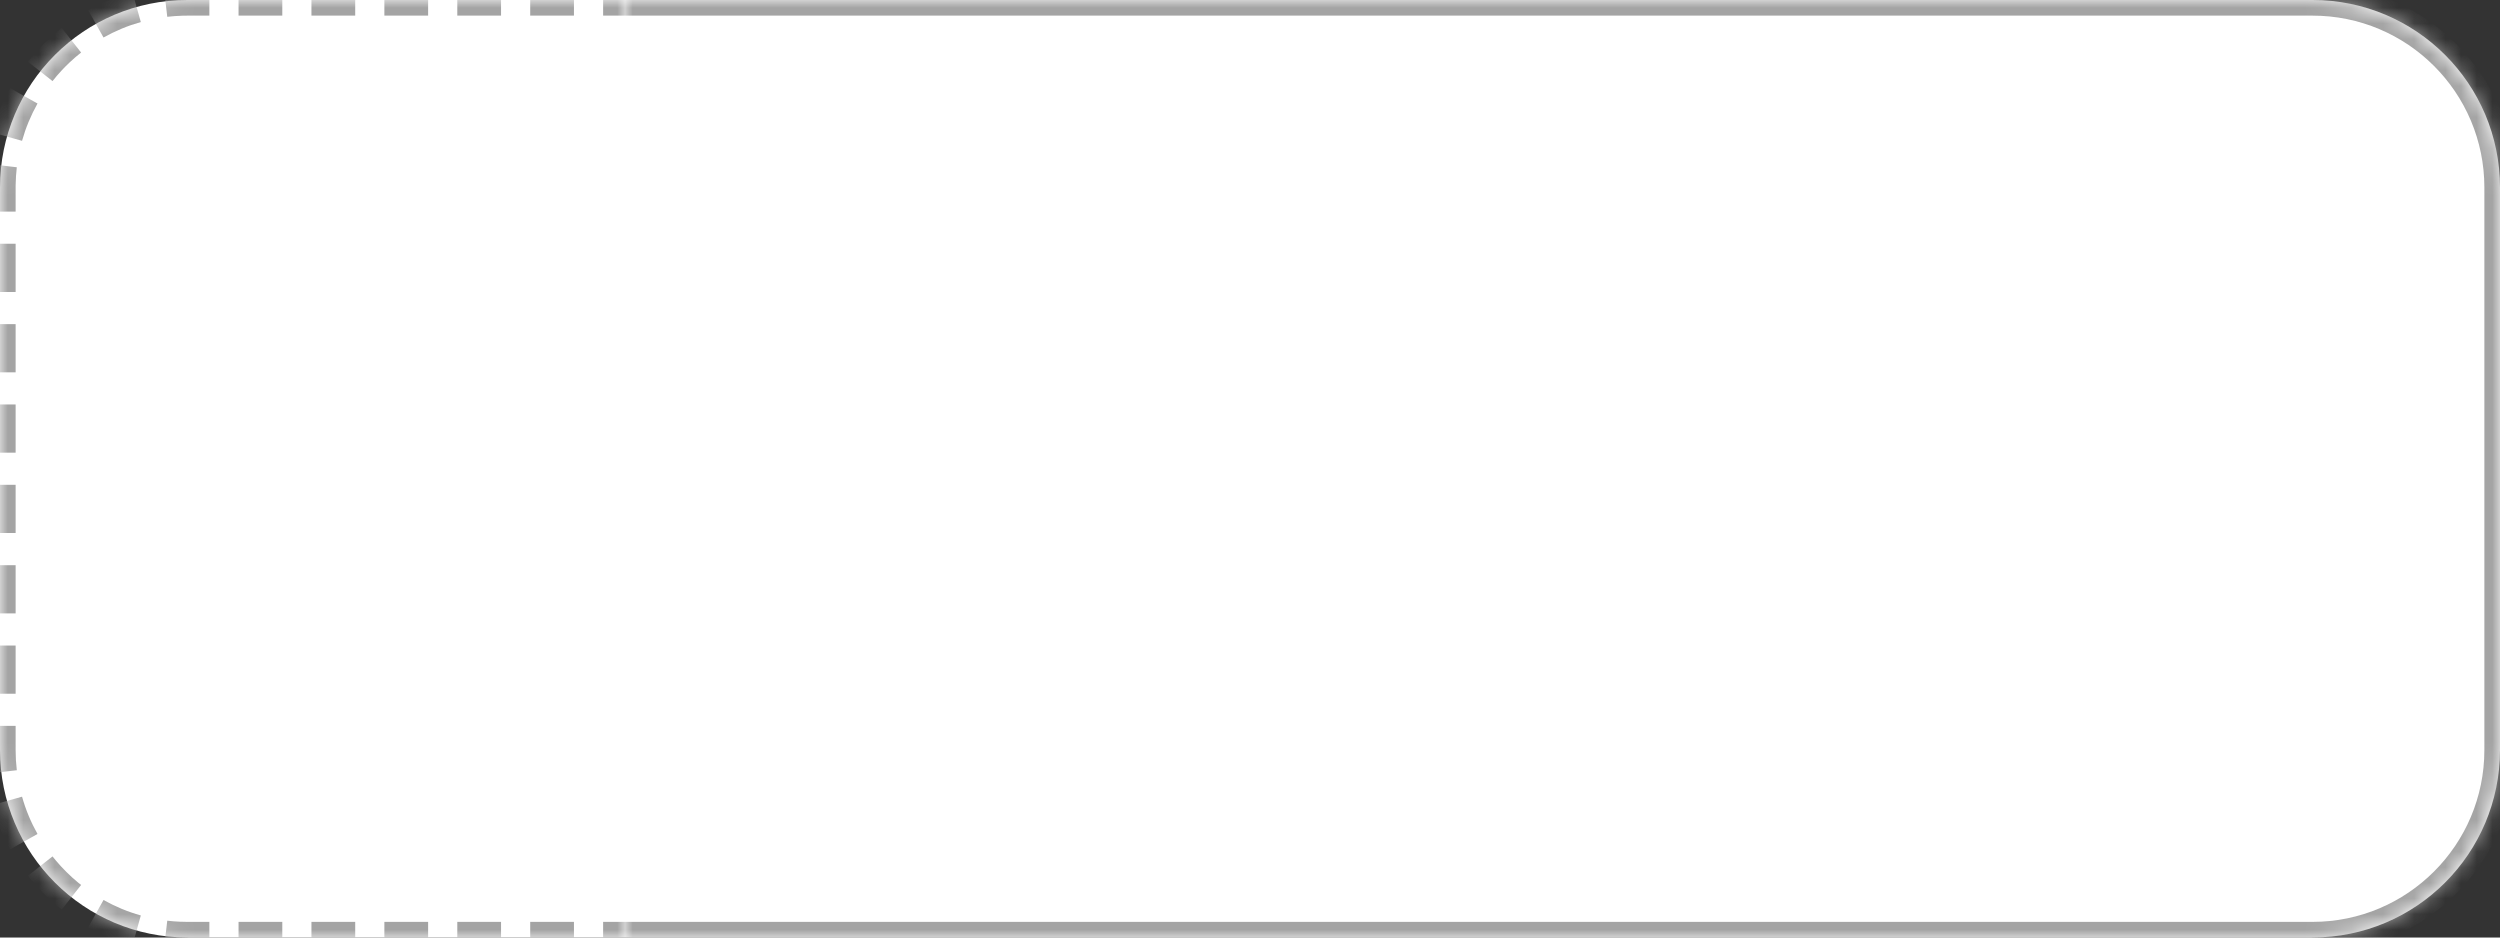 <?xml version="1.0" encoding="UTF-8"?> <svg xmlns="http://www.w3.org/2000/svg" width="160" height="60" viewBox="0 0 160 60" fill="none"><rect x="0" y="0" width="160" height="60" fill="#333333" stroke="none"/><g clip-path="url(#clip0_2603_151)"><path d="M0 12C0 5.373 5.373 0 12 0H40V60H12C5.373 60 0 54.627 0 48V12Z" fill="white"></path><mask id="mask0_2603_151" style="mask-type:luminance" maskUnits="userSpaceOnUse" x="0" y="0" width="40" height="60"><path d="M0 12C0 5.373 5.373 0 12 0H40V60H12C5.373 60 0 54.627 0 48V12Z" fill="white"></path></mask><g mask="url(#mask0_2603_151)"><path fill-rule="evenodd" clip-rule="evenodd" d="M38.6 0.5V-0.5V-1H40V-0.5V0V0.5V1H38.6V0.5ZM36.733 1V0.5V-0.5V-1H33.933V-0.5V0.5V1H36.733ZM32.067 1V0.5V-0.5V-1H29.267V-0.5V0.5V1H32.067ZM27.4 1V0.5V-0.5V-1H24.6V-0.5V0.5V1H27.4ZM22.733 1V0.5V-0.5V-1H19.933V-0.5V0.5V1H22.733ZM18.067 1V0.5V-0.5V-1H15.267V-0.5V0.5V1H18.067ZM13.4 1V0.5V-0.5V-1H12C11.935 -1 11.871 -1 11.807 -0.999C11.356 -0.992 10.911 -0.962 10.472 -0.911L10.53 -0.414L10.647 0.579L10.705 1.075C11.033 1.037 11.366 1.013 11.703 1.004C11.802 1.001 11.901 1 12 1H13.4ZM8.606 -0.034L8.877 0.929L9.012 1.41C8.172 1.647 7.372 1.981 6.625 2.4L6.38 1.964L5.891 1.092L5.646 0.656C6.529 0.161 7.475 -0.235 8.47 -0.515L8.606 -0.034ZM4.261 2.183L4.88 2.968L5.19 3.361C4.936 3.562 4.69 3.774 4.454 3.996C4.286 4.155 4.123 4.319 3.965 4.487C3.754 4.713 3.552 4.948 3.361 5.19L2.968 4.88L2.183 4.261L1.791 3.951C2.424 3.149 3.149 2.424 3.951 1.791L4.261 2.183ZM1.092 5.891L1.964 6.38L2.4 6.625C1.981 7.372 1.647 8.172 1.41 9.012L0.929 8.877L-0.034 8.606L-0.515 8.47C-0.235 7.475 0.161 6.529 0.656 5.646L1.092 5.891ZM-0.414 10.53L0.579 10.647L1.075 10.705C1.032 11.076 1.007 11.454 1.001 11.836C1 11.89 1 11.945 1 12V13.543H0.5H-0.5H-1V12C-1 11.884 -0.998 11.769 -0.995 11.655C-0.985 11.256 -0.957 10.862 -0.911 10.472L-0.414 10.53ZM-1 15.6V18.686H-0.5H0.5H1V15.6H0.5H-0.5H-1ZM1 20.743H0.5H-0.5H-1V23.829H-0.5H0.5H1V20.743ZM1 25.886H0.5H-0.5H-1V28.971H-0.5H0.5H1V25.886ZM1 31.029H0.5H-0.5H-1V34.114H-0.5H0.5H1V31.029ZM1 36.171H0.5H-0.5H-1V39.257H-0.5H0.5H1V36.171ZM1 41.314H0.5H-0.5H-1V44.4H-0.5H0.5H1V41.314ZM1 46.457H0.5H-0.5H-1V48C-1 48.129 -0.998 48.258 -0.994 48.386C-0.983 48.771 -0.955 49.152 -0.911 49.528L-0.414 49.469L0.579 49.353L1.075 49.295C1.05 49.08 1.031 48.863 1.018 48.644C1.006 48.431 1 48.216 1 48V46.457ZM-0.034 51.394L0.929 51.123L1.41 50.988C1.647 51.828 1.981 52.629 2.4 53.375L1.964 53.62L1.092 54.109L0.656 54.354C0.161 53.471 -0.235 52.525 -0.515 51.53L-0.034 51.394ZM2.183 55.739L2.968 55.12L3.361 54.81C3.428 54.895 3.496 54.978 3.565 55.061C4 55.58 4.482 56.059 5.005 56.49C5.066 56.54 5.128 56.59 5.19 56.639L4.88 57.032L4.261 57.817L3.951 58.209C3.851 58.13 3.752 58.05 3.654 57.968C3.036 57.449 2.467 56.875 1.954 56.252C1.899 56.185 1.845 56.117 1.791 56.049L2.183 55.739ZM5.891 58.908L6.38 58.036L6.625 57.6C7.372 58.019 8.172 58.353 9.012 58.59L8.877 59.071L8.606 60.034L8.47 60.515C7.475 60.235 6.529 59.839 5.646 59.344L5.891 58.908ZM10.53 60.414L10.647 59.421L10.705 58.925C10.97 58.956 11.239 58.977 11.509 58.989C11.672 58.996 11.836 59 12 59H13.4V59.5V60.5V61H12C11.745 61 11.491 60.993 11.239 60.978C10.982 60.963 10.726 60.941 10.472 60.911L10.53 60.414ZM15.267 61H18.067V60.5V59.5V59H15.267V59.5V60.5V61ZM19.933 59V59.5V60.5V61H22.733V60.5V59.5V59H19.933ZM24.6 59V59.5V60.5V61H27.4V60.5V59.5V59H24.6ZM29.267 59V59.5V60.5V61H32.067V60.5V59.5V59H29.267ZM33.933 59V59.5V60.5V61H36.733V60.5V59.5V59H33.933ZM38.6 59V59.5V60.5V61H40V60.5V60V59.5V59H38.6Z" fill="#A4A4A4"></path></g><path d="M40 0H148C154.627 0 160 5.373 160 12V48C160 54.627 154.627 60 148 60H40V0Z" fill="white"></path><mask id="mask1_2603_151" style="mask-type:luminance" maskUnits="userSpaceOnUse" x="40" y="0" width="120" height="60"><path d="M40 0H148C154.627 0 160 5.373 160 12V48C160 54.627 154.627 60 148 60H40V0Z" fill="white"></path></mask><g mask="url(#mask1_2603_151)"><path d="M40 -1H148C155.18 -1 161 4.82 161 12H159C159 5.925 154.075 1 148 1H40V-1ZM161 48C161 55.18 155.18 61 148 61H40V59H148C154.075 59 159 54.075 159 48H161ZM148 -1C155.18 -1 161 4.82 161 12V48C161 55.18 155.18 61 148 61V59C154.075 59 159 54.075 159 48V12C159 5.925 154.075 1 148 1V-1Z" fill="#A4A4A4"></path></g></g><defs><clipPath id="clip0_2603_151"><rect width="160" height="60" fill="white"></rect></clipPath></defs></svg> 